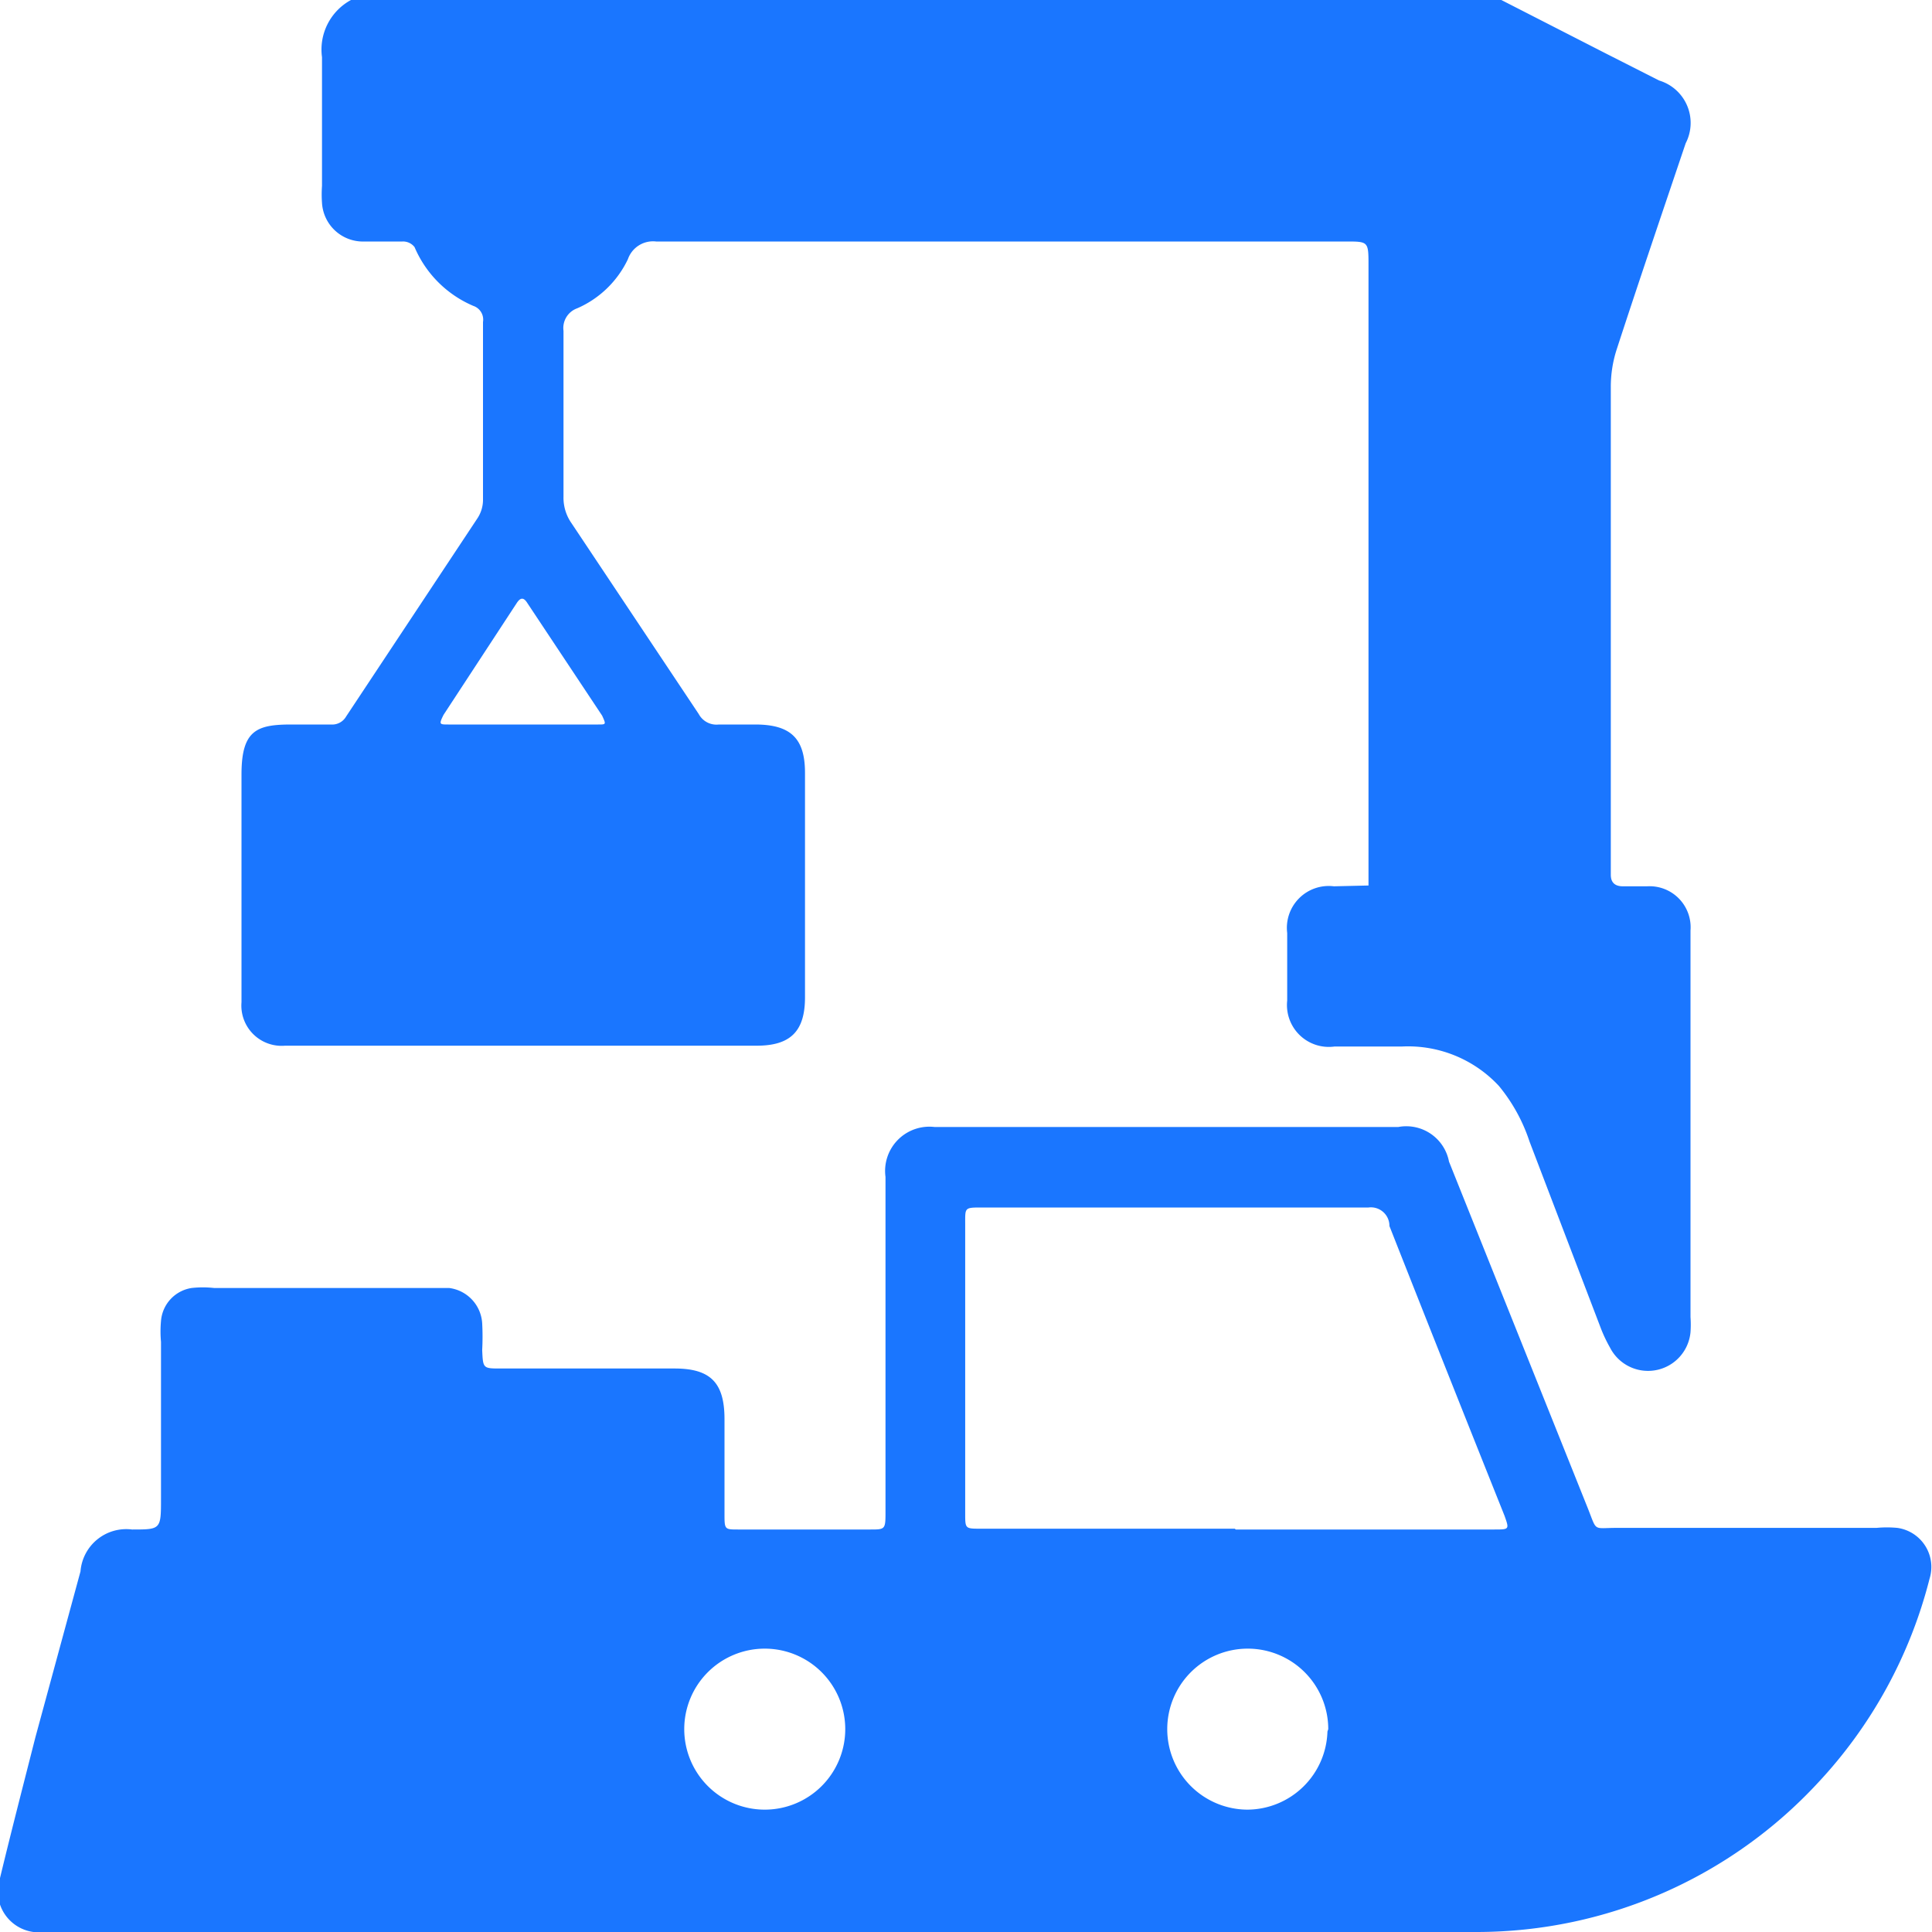<svg id="Слой_1" data-name="Слой 1" xmlns="http://www.w3.org/2000/svg" width="24" height="24" viewBox="0 0 24 24"><defs><style>.cls-1{fill:#1a76ff;}</style></defs><title>2118</title><path class="cls-1" d="M18.65,0l1.29.66.67.34a.55.55,0,0,1,.33.78c-.29.86-.58,1.71-.86,2.57a1.51,1.51,0,0,0-.07.46q0,3,0,5.93s0,.08,0,.12,0,.15.15.15h.3a.51.51,0,0,1,.54.55c0,.23,0,.47,0,.7q0,2.05,0,4.1a1.35,1.35,0,0,1,0,.19.53.53,0,0,1-1,.19,1.79,1.79,0,0,1-.11-.23L19,14.18a2.13,2.13,0,0,0-.38-.69A1.54,1.54,0,0,0,17.42,13h-.84a.52.52,0,0,1-.59-.57c0-.28,0-.56,0-.84a.52.52,0,0,1,.58-.58L17,11c0-.14,0-.28,0-.41q0-3.64,0-7.29C17,3,17,3,16.72,3H8.15a.33.33,0,0,0-.35.22,1.25,1.25,0,0,1-.63.61A.26.26,0,0,0,7,4.11c0,.69,0,1.37,0,2.06a.55.55,0,0,0,.1.33L8.68,8.87A.25.25,0,0,0,8.93,9h.45c.44,0,.62.17.62.6q0,1.39,0,2.79c0,.42-.18.6-.6.6H3.54A.5.5,0,0,1,3,12.45c0-.39,0-.78,0-1.17,0-.55,0-1.11,0-1.66S3.19,9,3.62,9h.49a.2.2,0,0,0,.19-.1L5.93,6.44A.42.42,0,0,0,6,6.22C6,5.5,6,4.77,6,4a.18.18,0,0,0-.12-.2,1.38,1.38,0,0,1-.73-.73A.18.18,0,0,0,5,3H4.53A.51.51,0,0,1,4,2.52a1.47,1.47,0,0,1,0-.21C4,1.78,4,1.24,4,.71A.7.7,0,0,1,4.36,0ZM6.5,9h.93c.1,0,.1,0,.05-.11l-.93-1.4c-.05-.08-.09-.06-.13,0L5.51,8.88C5.45,9,5.46,9,5.57,9Z"/><path class="cls-1" d="M9.64,24H.55A.51.51,0,0,1,0,23.33c.14-.58.29-1.16.44-1.75L1,19.52A.57.57,0,0,1,1.64,19C2,19,2,19,2,18.61q0-1,0-1.94a1.42,1.42,0,0,1,0-.26A.45.45,0,0,1,2.38,16a1.26,1.26,0,0,1,.28,0H5.35l.23,0a.47.47,0,0,1,.41.44,3.16,3.16,0,0,1,0,.33C6,17,6,17,6.22,17H8.38c.45,0,.62.18.62.63s0,.78,0,1.17C9,19,9,19,9.17,19h1.64c.18,0,.19,0,.19-.2q0-1.42,0-2.84c0-.45,0-.89,0-1.34a.55.55,0,0,1,.61-.62h5.76a.54.54,0,0,1,.63.43l1.73,4.32c.11.28.06.23.35.23h3.23a1.39,1.39,0,0,1,.26,0,.49.49,0,0,1,.4.63,5.79,5.79,0,0,1-1.39,2.54A5.78,5.78,0,0,1,18.36,24H9.64Zm5.71-5h3.21c.19,0,.19,0,.13-.17l0,0q-.72-1.8-1.43-3.6A.23.23,0,0,0,17,15H12.2c-.22,0-.21,0-.21.2q0,.9,0,1.8t0,1.8c0,.19,0,.19.19.19h3.16ZM10.5,21.48a1,1,0,1,0-1,1A1,1,0,0,0,10.5,21.48Zm6,0a1,1,0,1,0-1,1A1,1,0,0,0,16.49,21.51Z"/></svg>